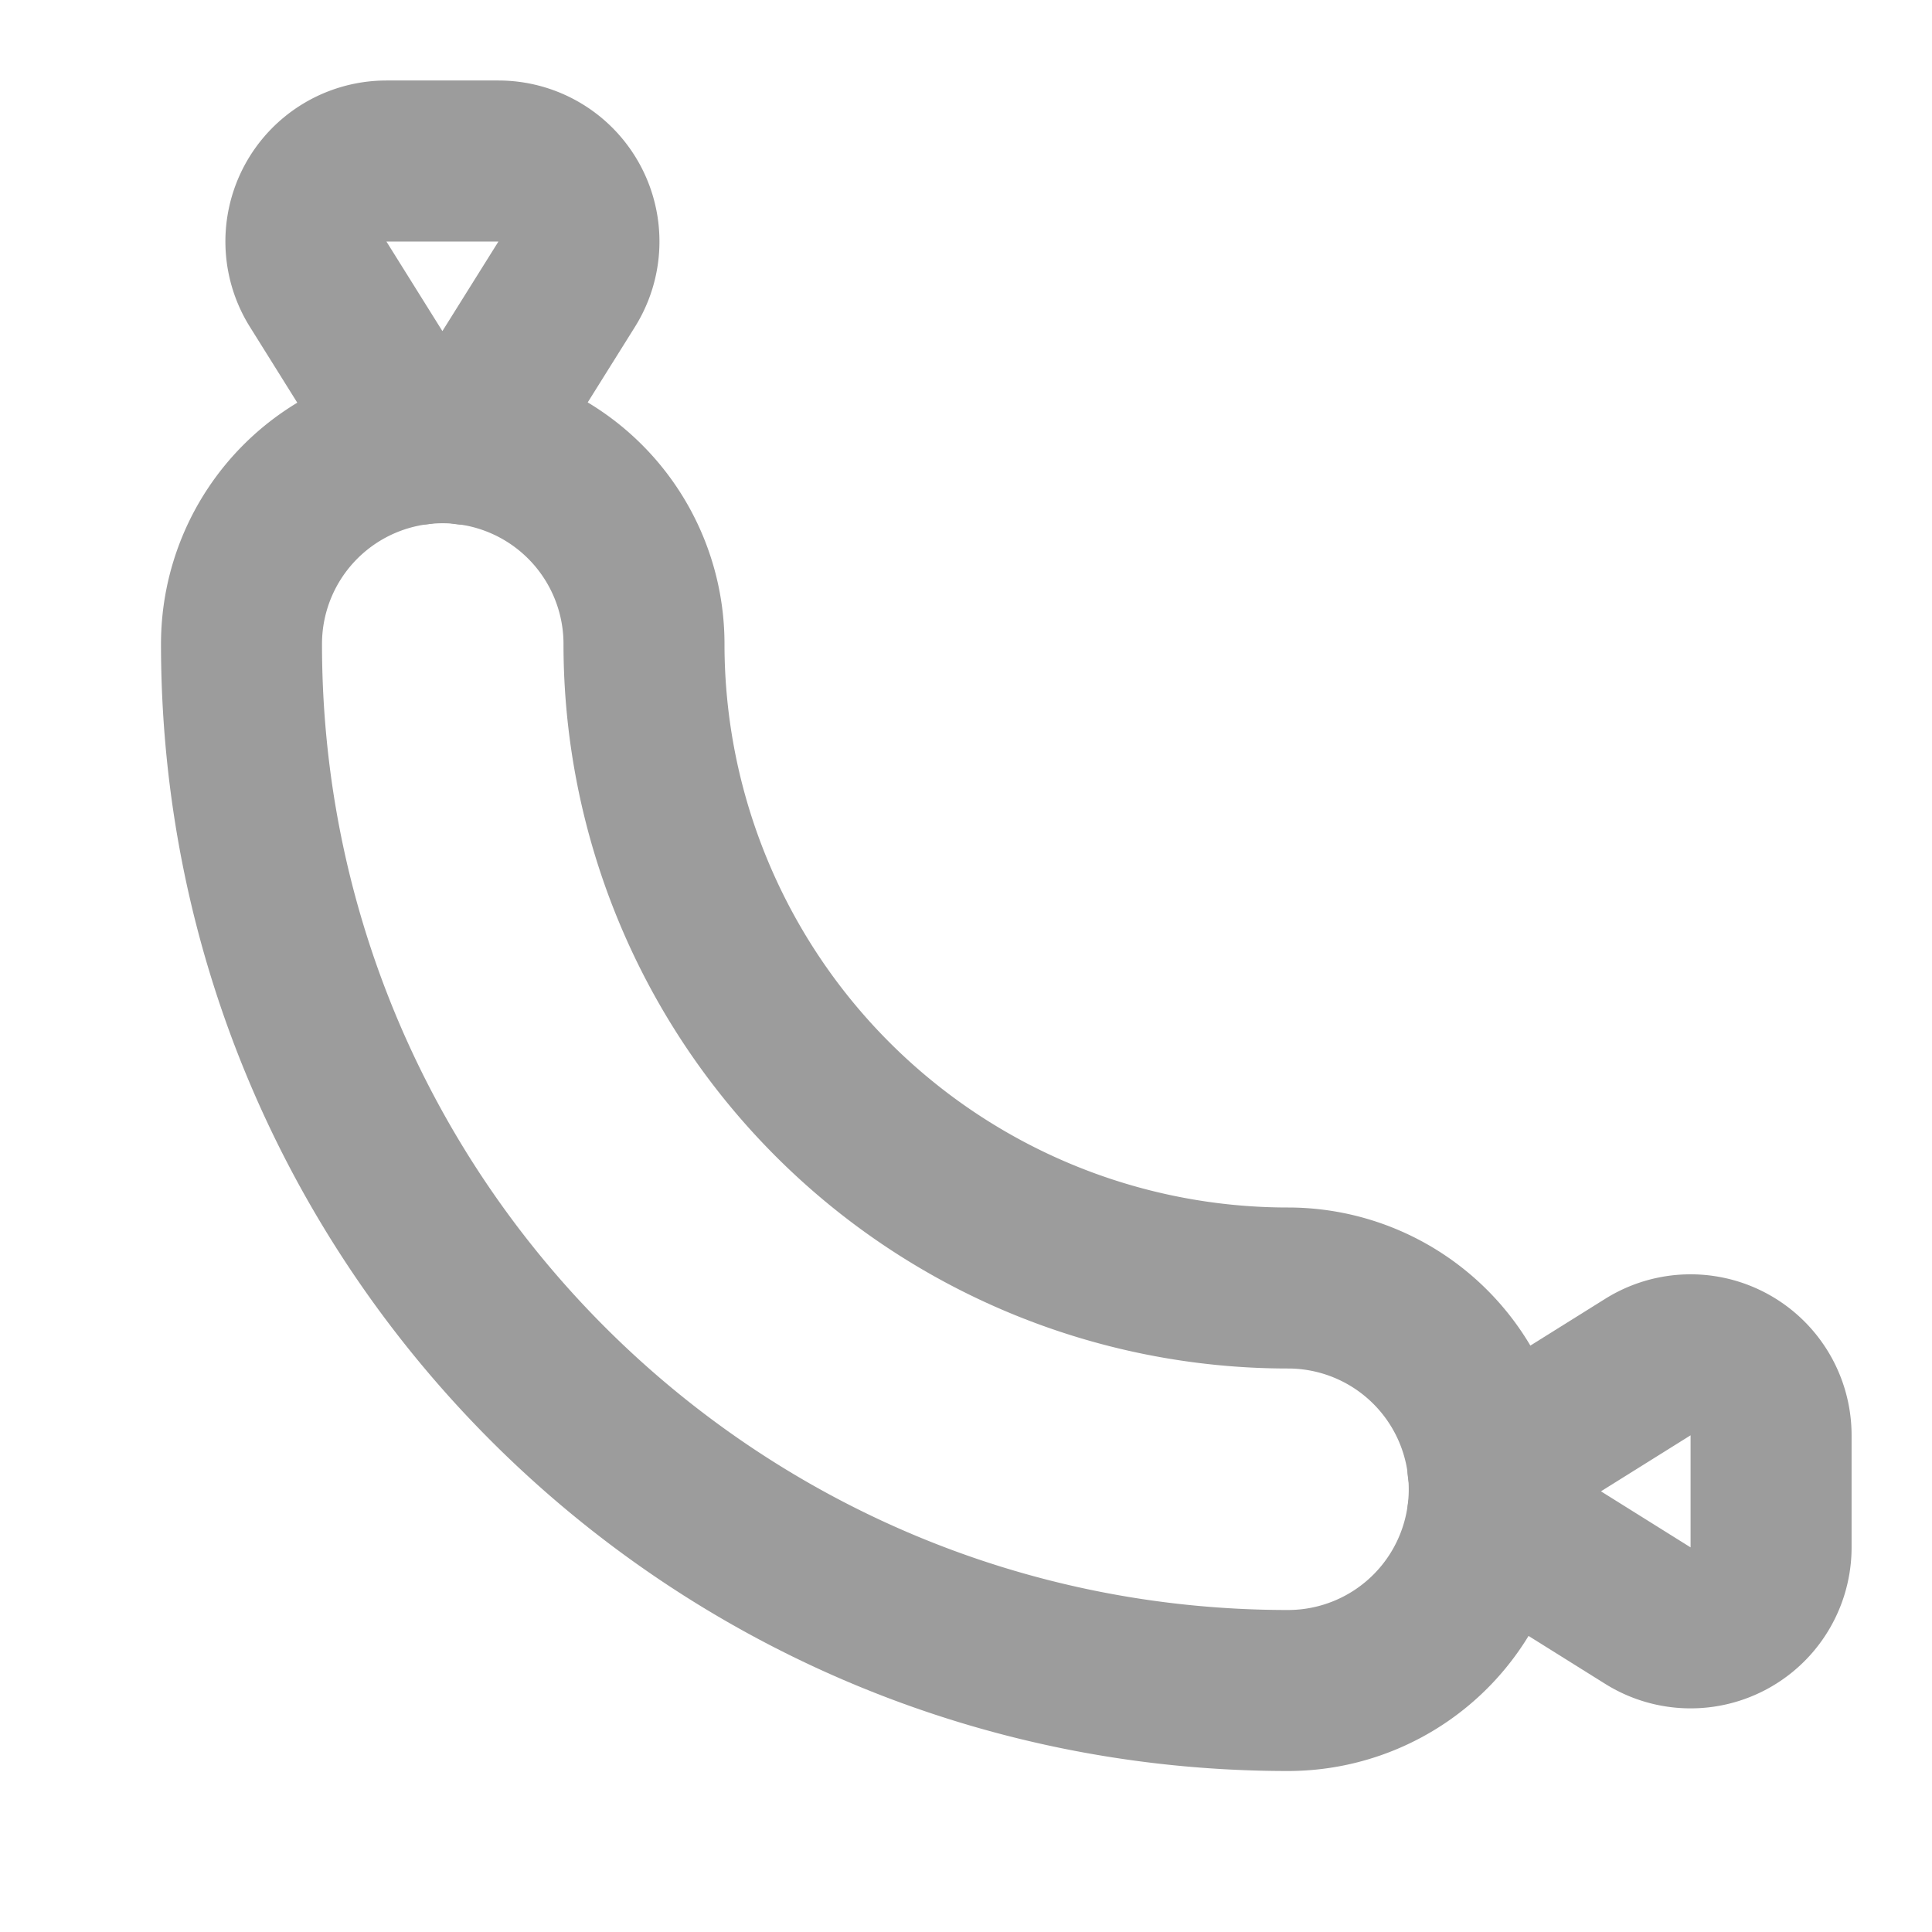<svg xmlns="http://www.w3.org/2000/svg" width="1em" height="1em" viewBox="0 0 24 24"><g fill="none" stroke="#9c9c9c" stroke-linecap="round" stroke-linejoin="round" stroke-width="2"><path d="M5.5 5.5A2.5 2.5 0 0 0 3 8c0 7.18 5.82 13 13 13a2.5 2.5 0 1 0 0-5a8 8 0 0 1-8-8a2.5 2.5 0 0 0-2.5-2.5"/><path d="M5.195 5.519L3.952 3.53A1 1 0 0 1 4.8 2h1.392a1 1 0 0 1 .848 1.53L5.795 5.52m12.687 12.705l1.989-1.243a1 1 0 0 1 1.53.848v1.392a1 1 0 0 1-1.53.848l-1.991-1.245"/></g></svg>